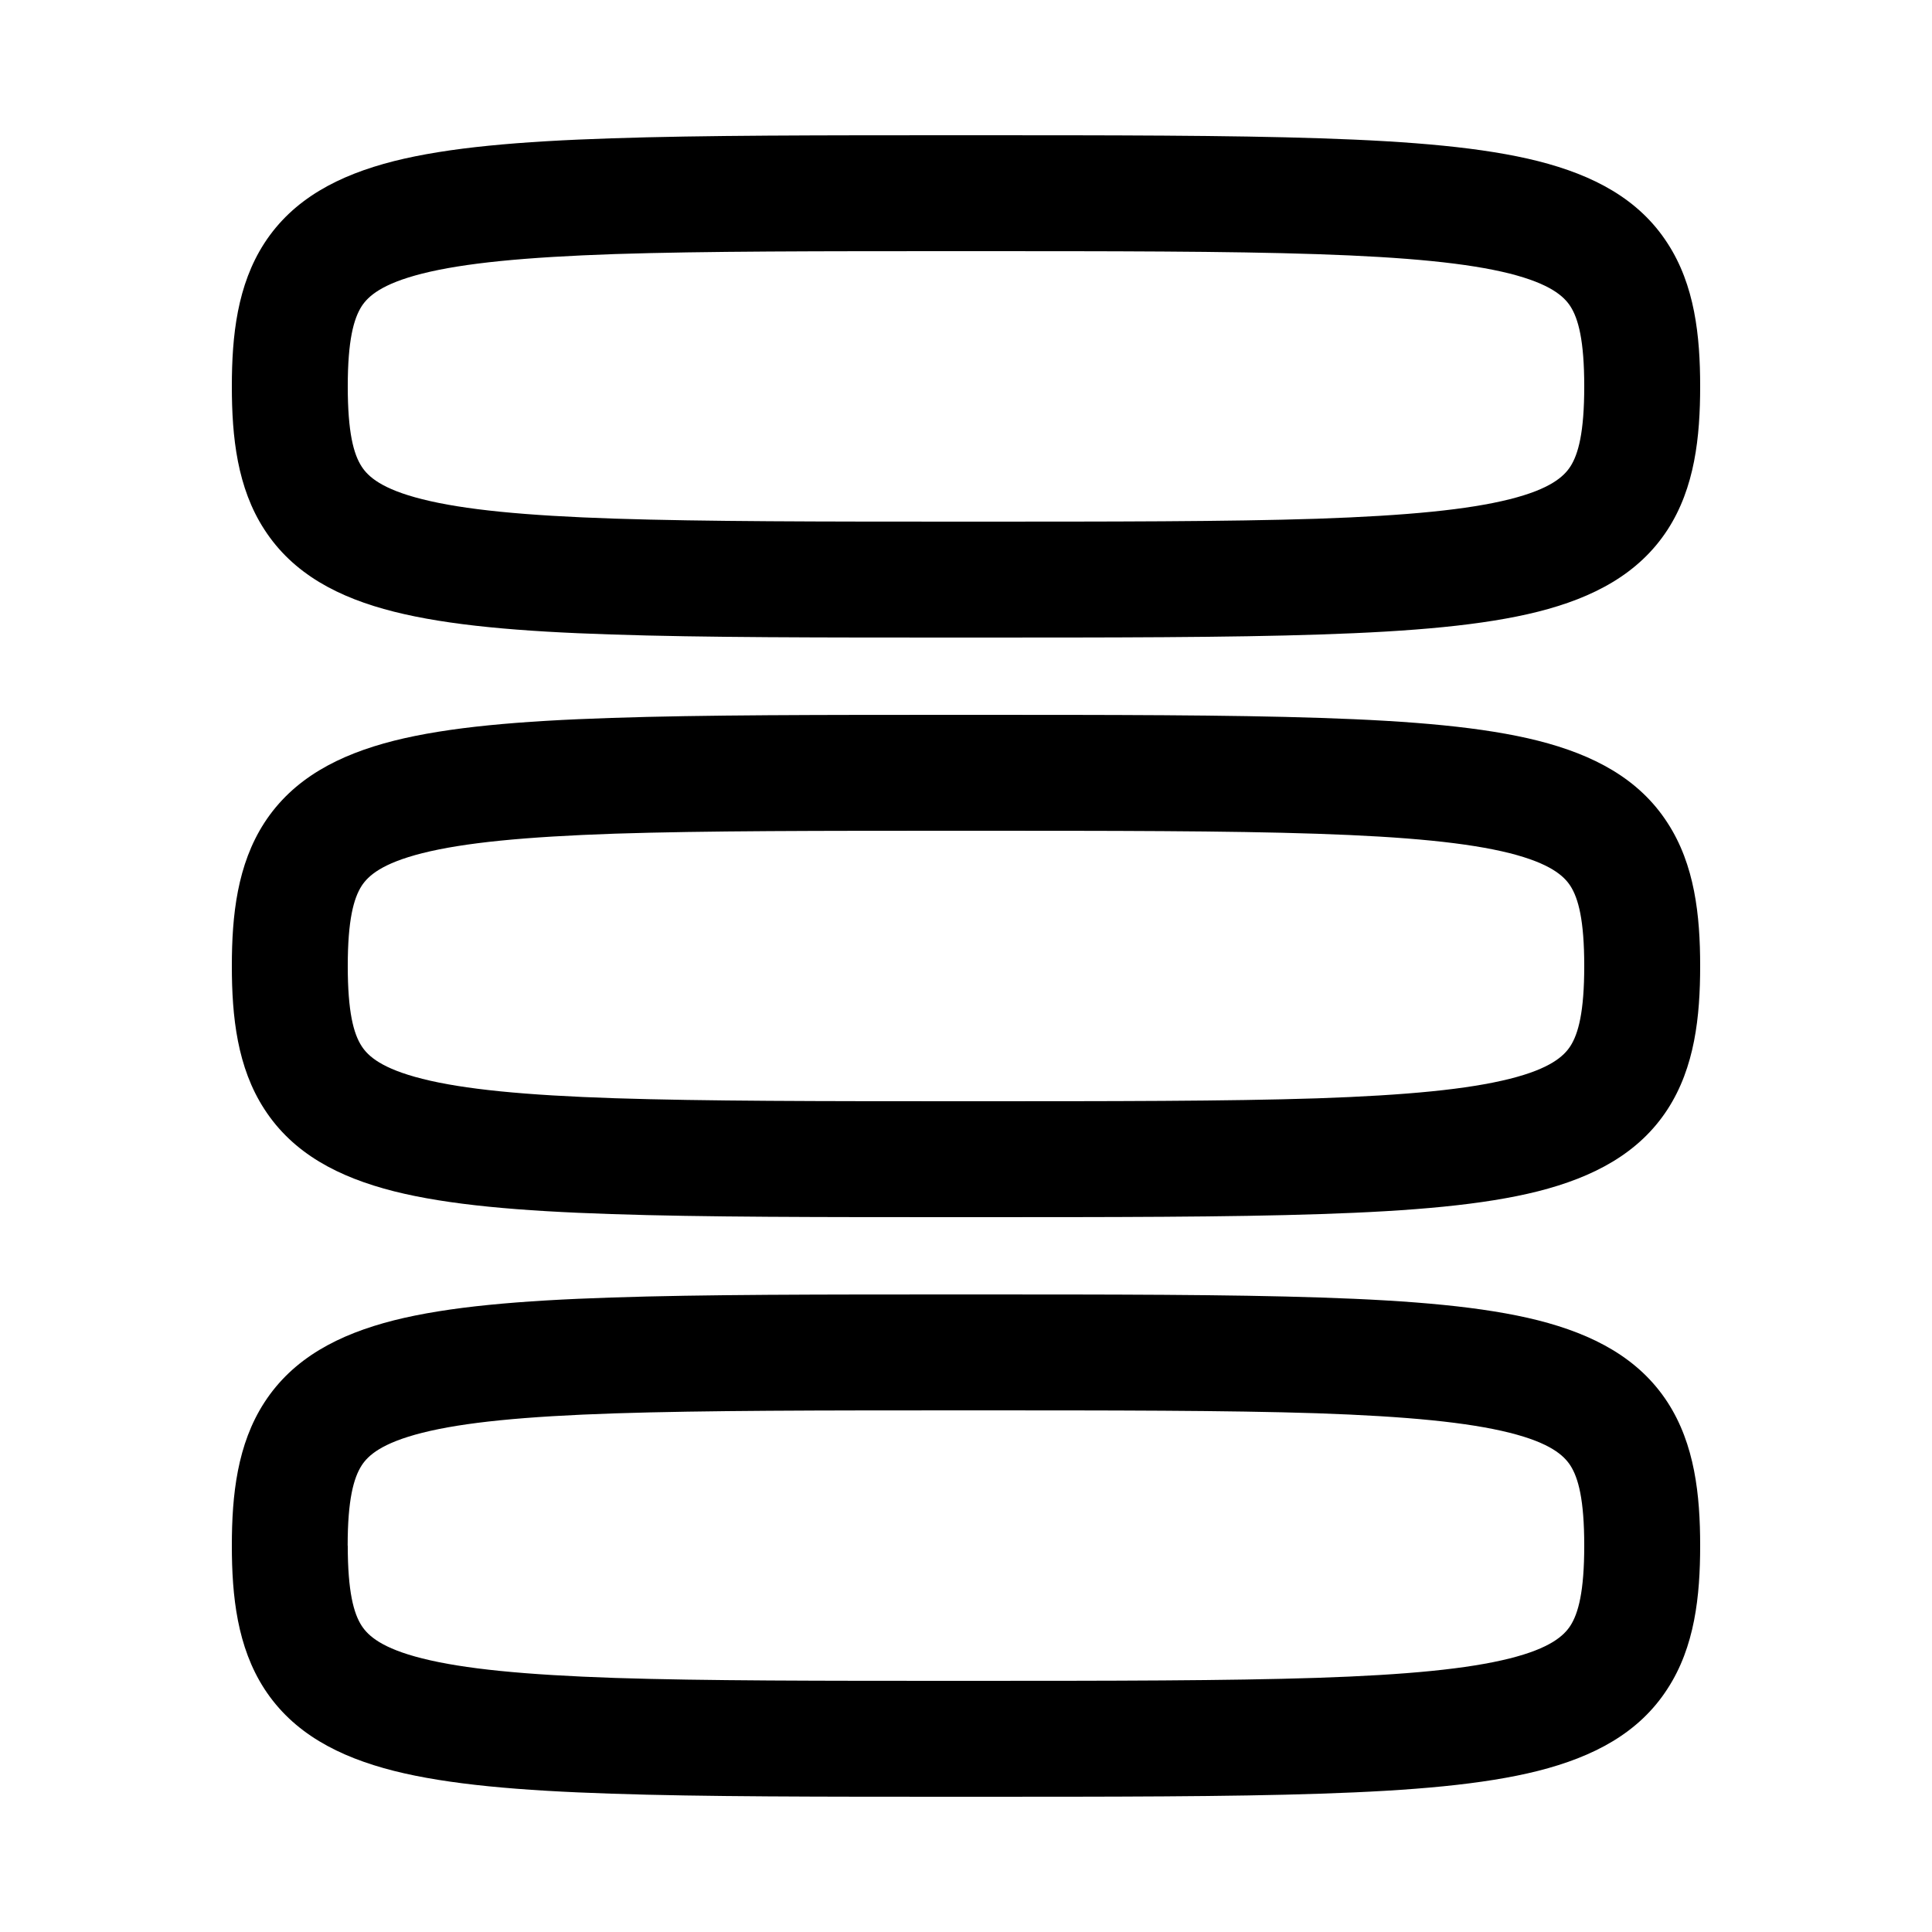 <svg
  xmlns="http://www.w3.org/2000/svg"
  width="20"
  height="20"
  fill="none"
  viewBox="0 0 20 20"
>
  <path
    fill="currentColor"
    fill-rule="evenodd"
    d="M3.744 3.17C3.661 3.3 3.6 3.524 3.6 4s.06.701.144.83c.067.104.208.233.628.338.428.108 1.058.17 1.995.201.928.03 2.112.031 3.633.031 1.52 0 2.705 0 3.633-.03.936-.032 1.566-.094 1.995-.202.42-.105.56-.234.628-.338.083-.129.144-.354.144-.83s-.061-.701-.144-.83c-.068-.104-.209-.232-.628-.338-.429-.108-1.059-.17-1.995-.201C12.705 2.6 11.521 2.6 10 2.6c-1.52 0-2.705 0-3.633.03-.937.032-1.567.094-1.995.202-.42.106-.56.234-.628.338ZM9.989 1.4h.022c1.507 0 2.711 0 3.662.032.945.031 1.686.094 2.249.236.572.145 1.044.391 1.34.85.282.433.338.958.338 1.482s-.056 1.049-.337 1.483c-.297.458-.77.705-1.341.849-.563.142-1.304.205-2.25.236-.95.032-2.154.032-3.661.032h-.022c-1.508 0-2.712 0-3.662-.032-.945-.03-1.686-.094-2.249-.236-.572-.144-1.044-.39-1.341-.85C2.456 5.05 2.4 4.525 2.4 4s.056-1.049.337-1.483c.297-.458.769-.704 1.341-.849.563-.142 1.304-.205 2.249-.236C7.277 1.4 8.48 1.4 9.989 1.4ZM3.744 9.17c-.083.129-.144.354-.144.83s.06.701.144.83c.067.104.208.232.628.338.428.108 1.058.17 1.995.201.928.03 2.112.031 3.633.031 1.52 0 2.705 0 3.633-.03.936-.032 1.566-.094 1.995-.202.42-.105.56-.234.628-.338.083-.129.144-.354.144-.83s-.061-.701-.144-.83c-.068-.104-.209-.232-.628-.338-.429-.108-1.059-.17-1.995-.201C12.705 8.6 11.521 8.6 10 8.6c-1.52 0-2.705 0-3.633.03-.937.032-1.567.094-1.995.202-.42.106-.56.234-.628.338ZM9.989 7.4h.022c1.507 0 2.711 0 3.662.032.945.031 1.686.094 2.249.236.572.145 1.044.391 1.34.85.282.433.338.958.338 1.482s-.056 1.049-.337 1.483c-.297.458-.77.704-1.341.849-.563.142-1.304.205-2.249.236-.95.032-2.155.032-3.662.032h-.022c-1.508 0-2.712 0-3.662-.032-.945-.031-1.686-.094-2.249-.236-.572-.145-1.044-.39-1.341-.85C2.456 11.05 2.4 10.525 2.4 10s.056-1.049.337-1.483c.297-.458.769-.704 1.341-.849.563-.142 1.304-.205 2.249-.236C7.277 7.4 8.48 7.4 9.989 7.4ZM3.599 16c0-.476.062-.701.145-.83.067-.104.208-.232.628-.338.428-.108 1.058-.17 1.995-.201.928-.03 2.112-.031 3.633-.031 1.52 0 2.705 0 3.633.03.936.032 1.566.094 1.995.202.42.105.56.234.628.338.083.129.144.354.144.83s-.061.701-.144.83c-.068.104-.209.233-.628.338-.429.108-1.059.17-1.995.201-.928.03-2.112.031-3.633.031-1.52 0-2.705 0-3.633-.03-.937-.032-1.567-.094-1.995-.202-.42-.105-.56-.234-.628-.338-.083-.128-.144-.354-.144-.83Zm6.4-2.6h-.01c-1.508 0-2.712 0-3.662.032-.945.031-1.686.094-2.249.236-.572.145-1.044.391-1.341.85-.281.433-.337.958-.337 1.482s.056 1.049.337 1.483c.297.458.769.704 1.341.849.563.142 1.304.205 2.249.236.95.032 2.154.032 3.662.032h.022c1.507 0 2.711 0 3.662-.032.945-.031 1.686-.094 2.249-.236.572-.145 1.044-.39 1.34-.85.282-.433.338-.958.338-1.482s-.056-1.049-.337-1.483c-.297-.458-.77-.704-1.341-.849-.563-.142-1.304-.205-2.249-.236-.95-.032-2.155-.032-3.662-.032H10Z"
    clip-rule="evenodd"
  />
</svg>
